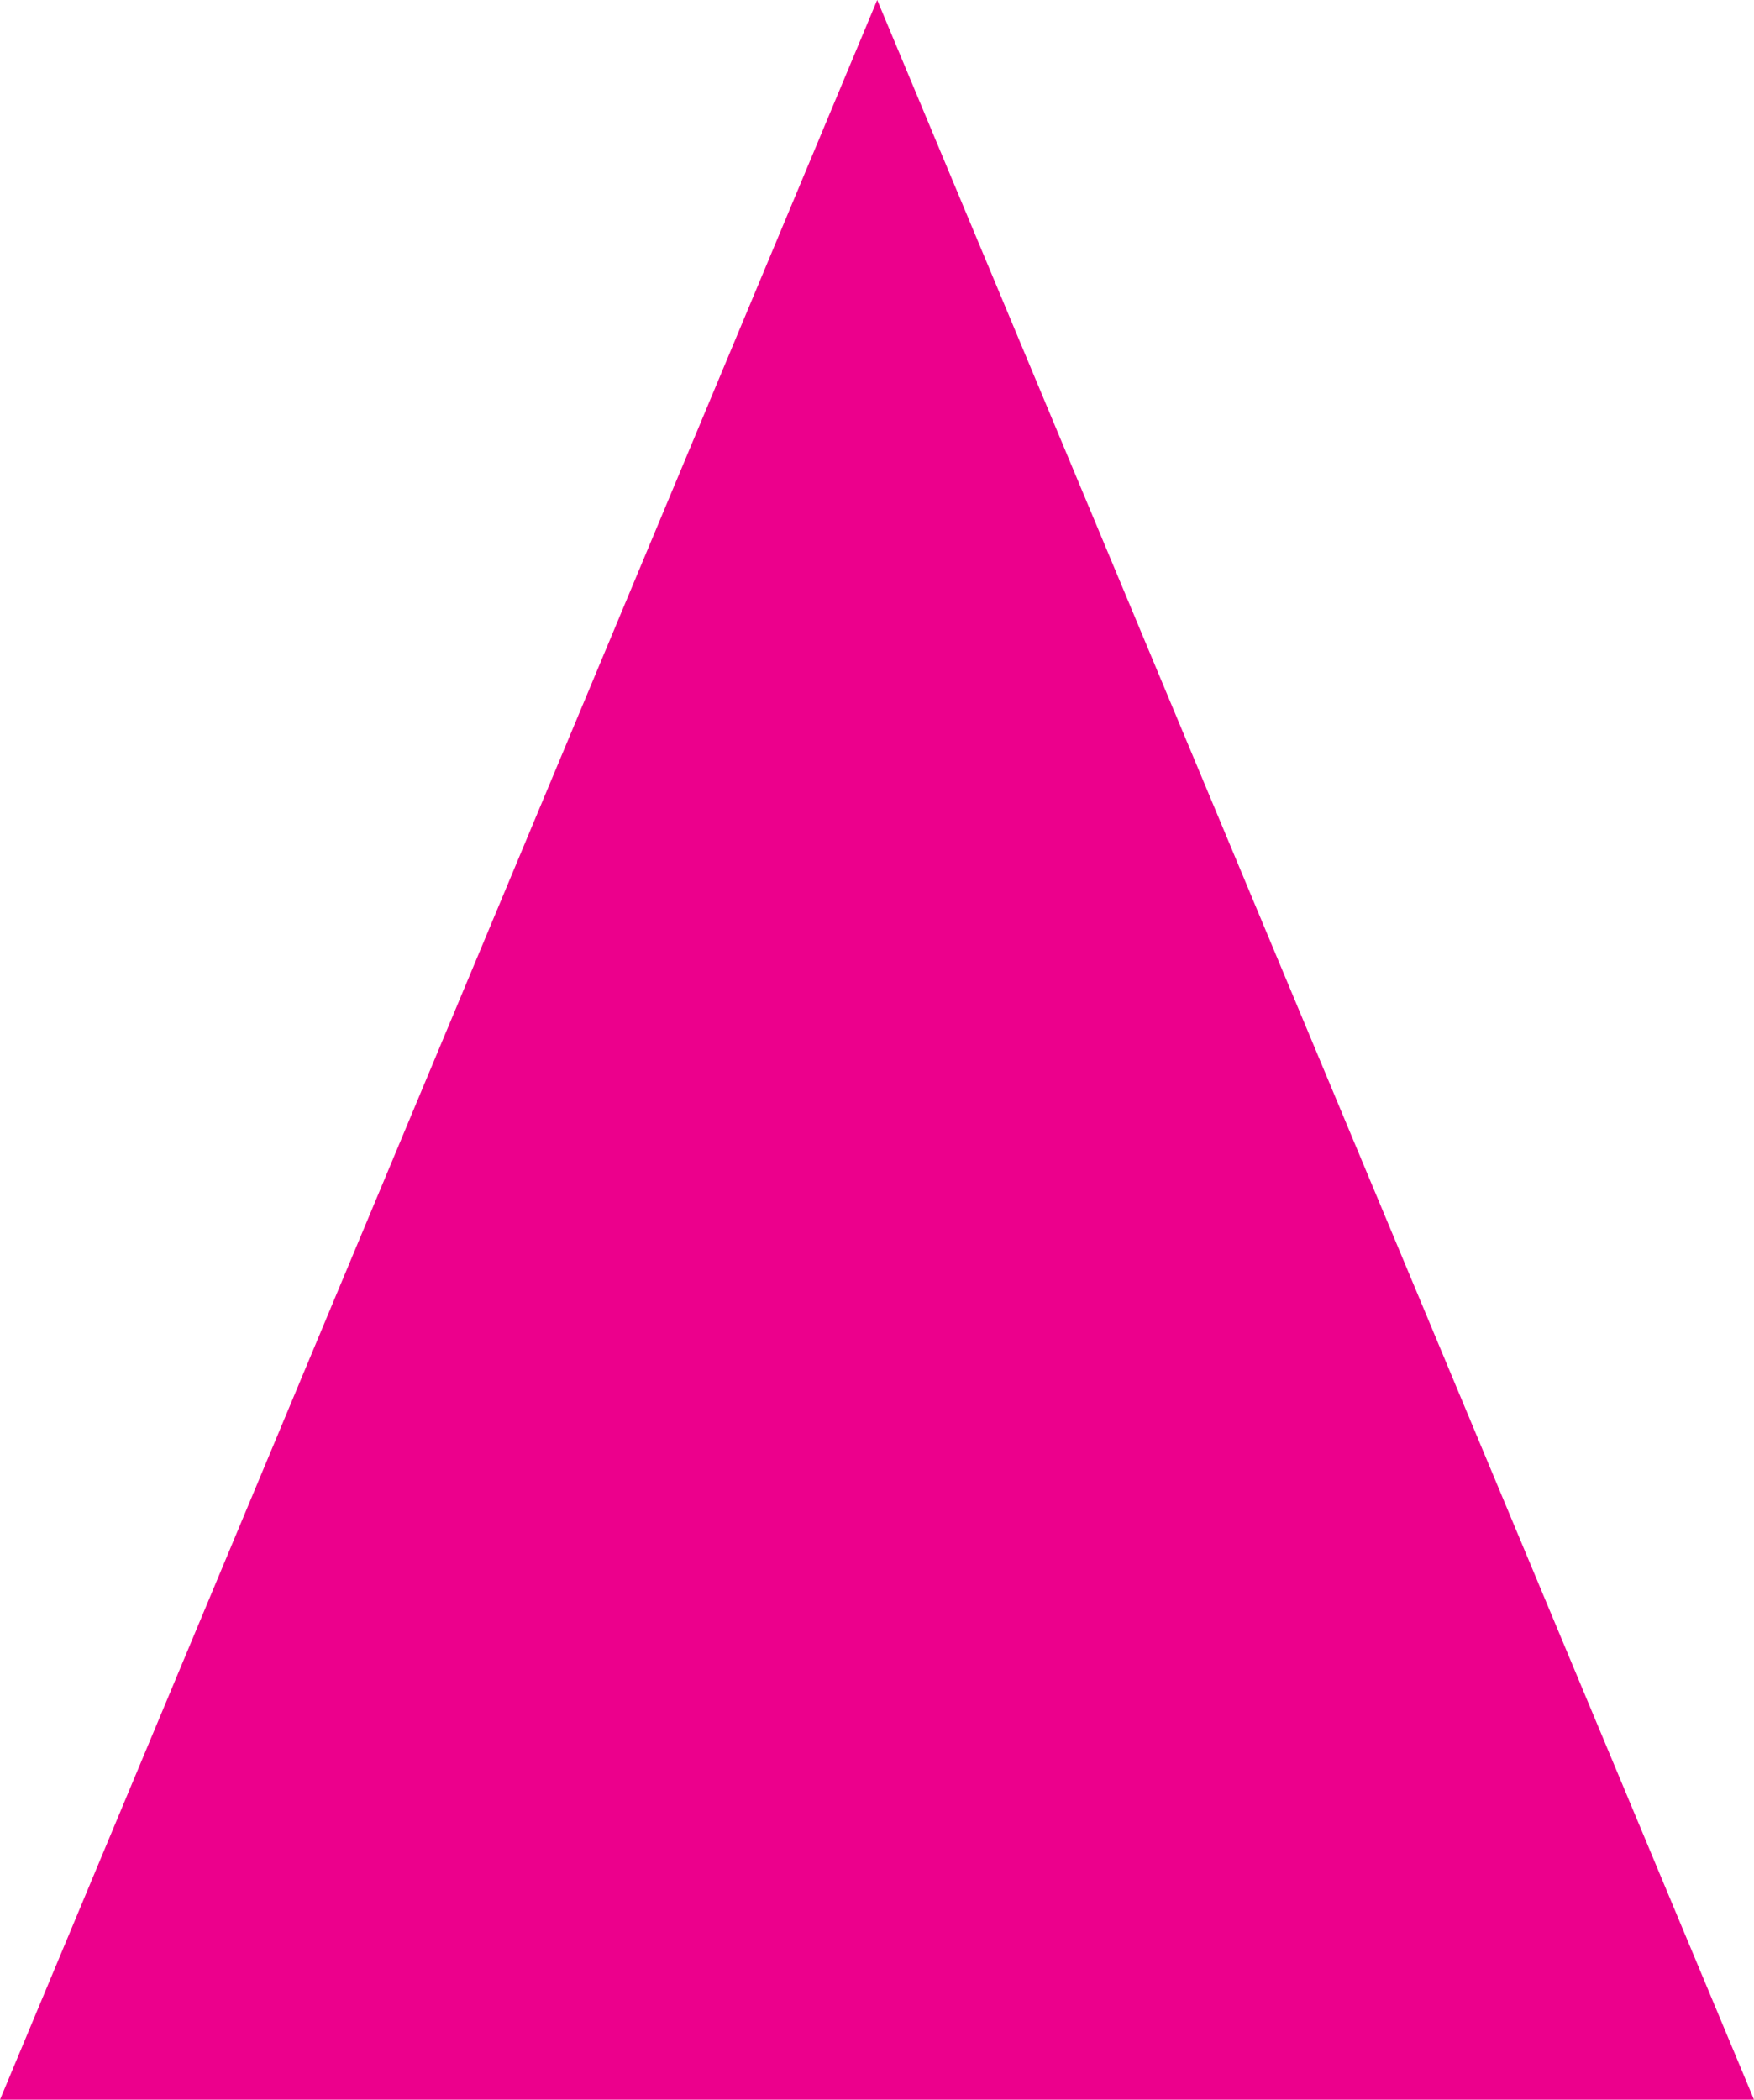 <?xml version="1.0" encoding="utf-8"?>
<!-- Generator: Adobe Illustrator 16.0.0, SVG Export Plug-In . SVG Version: 6.00 Build 0)  -->
<!DOCTYPE svg PUBLIC "-//W3C//DTD SVG 1.1//EN" "http://www.w3.org/Graphics/SVG/1.1/DTD/svg11.dtd">
<svg version="1.1" id="Layer_1" xmlns="http://www.w3.org/2000/svg" xmlns:xlink="http://www.w3.org/1999/xlink" x="0px" y="0px"
	 width="48.121px" height="57.601px" viewBox="0 0 48.121 57.601" enable-background="new 0 0 48.121 57.601" xml:space="preserve">
<polygon fill="#EC008C" points="0,57.601 24.066,0 48.121,57.601 "/>
</svg>
